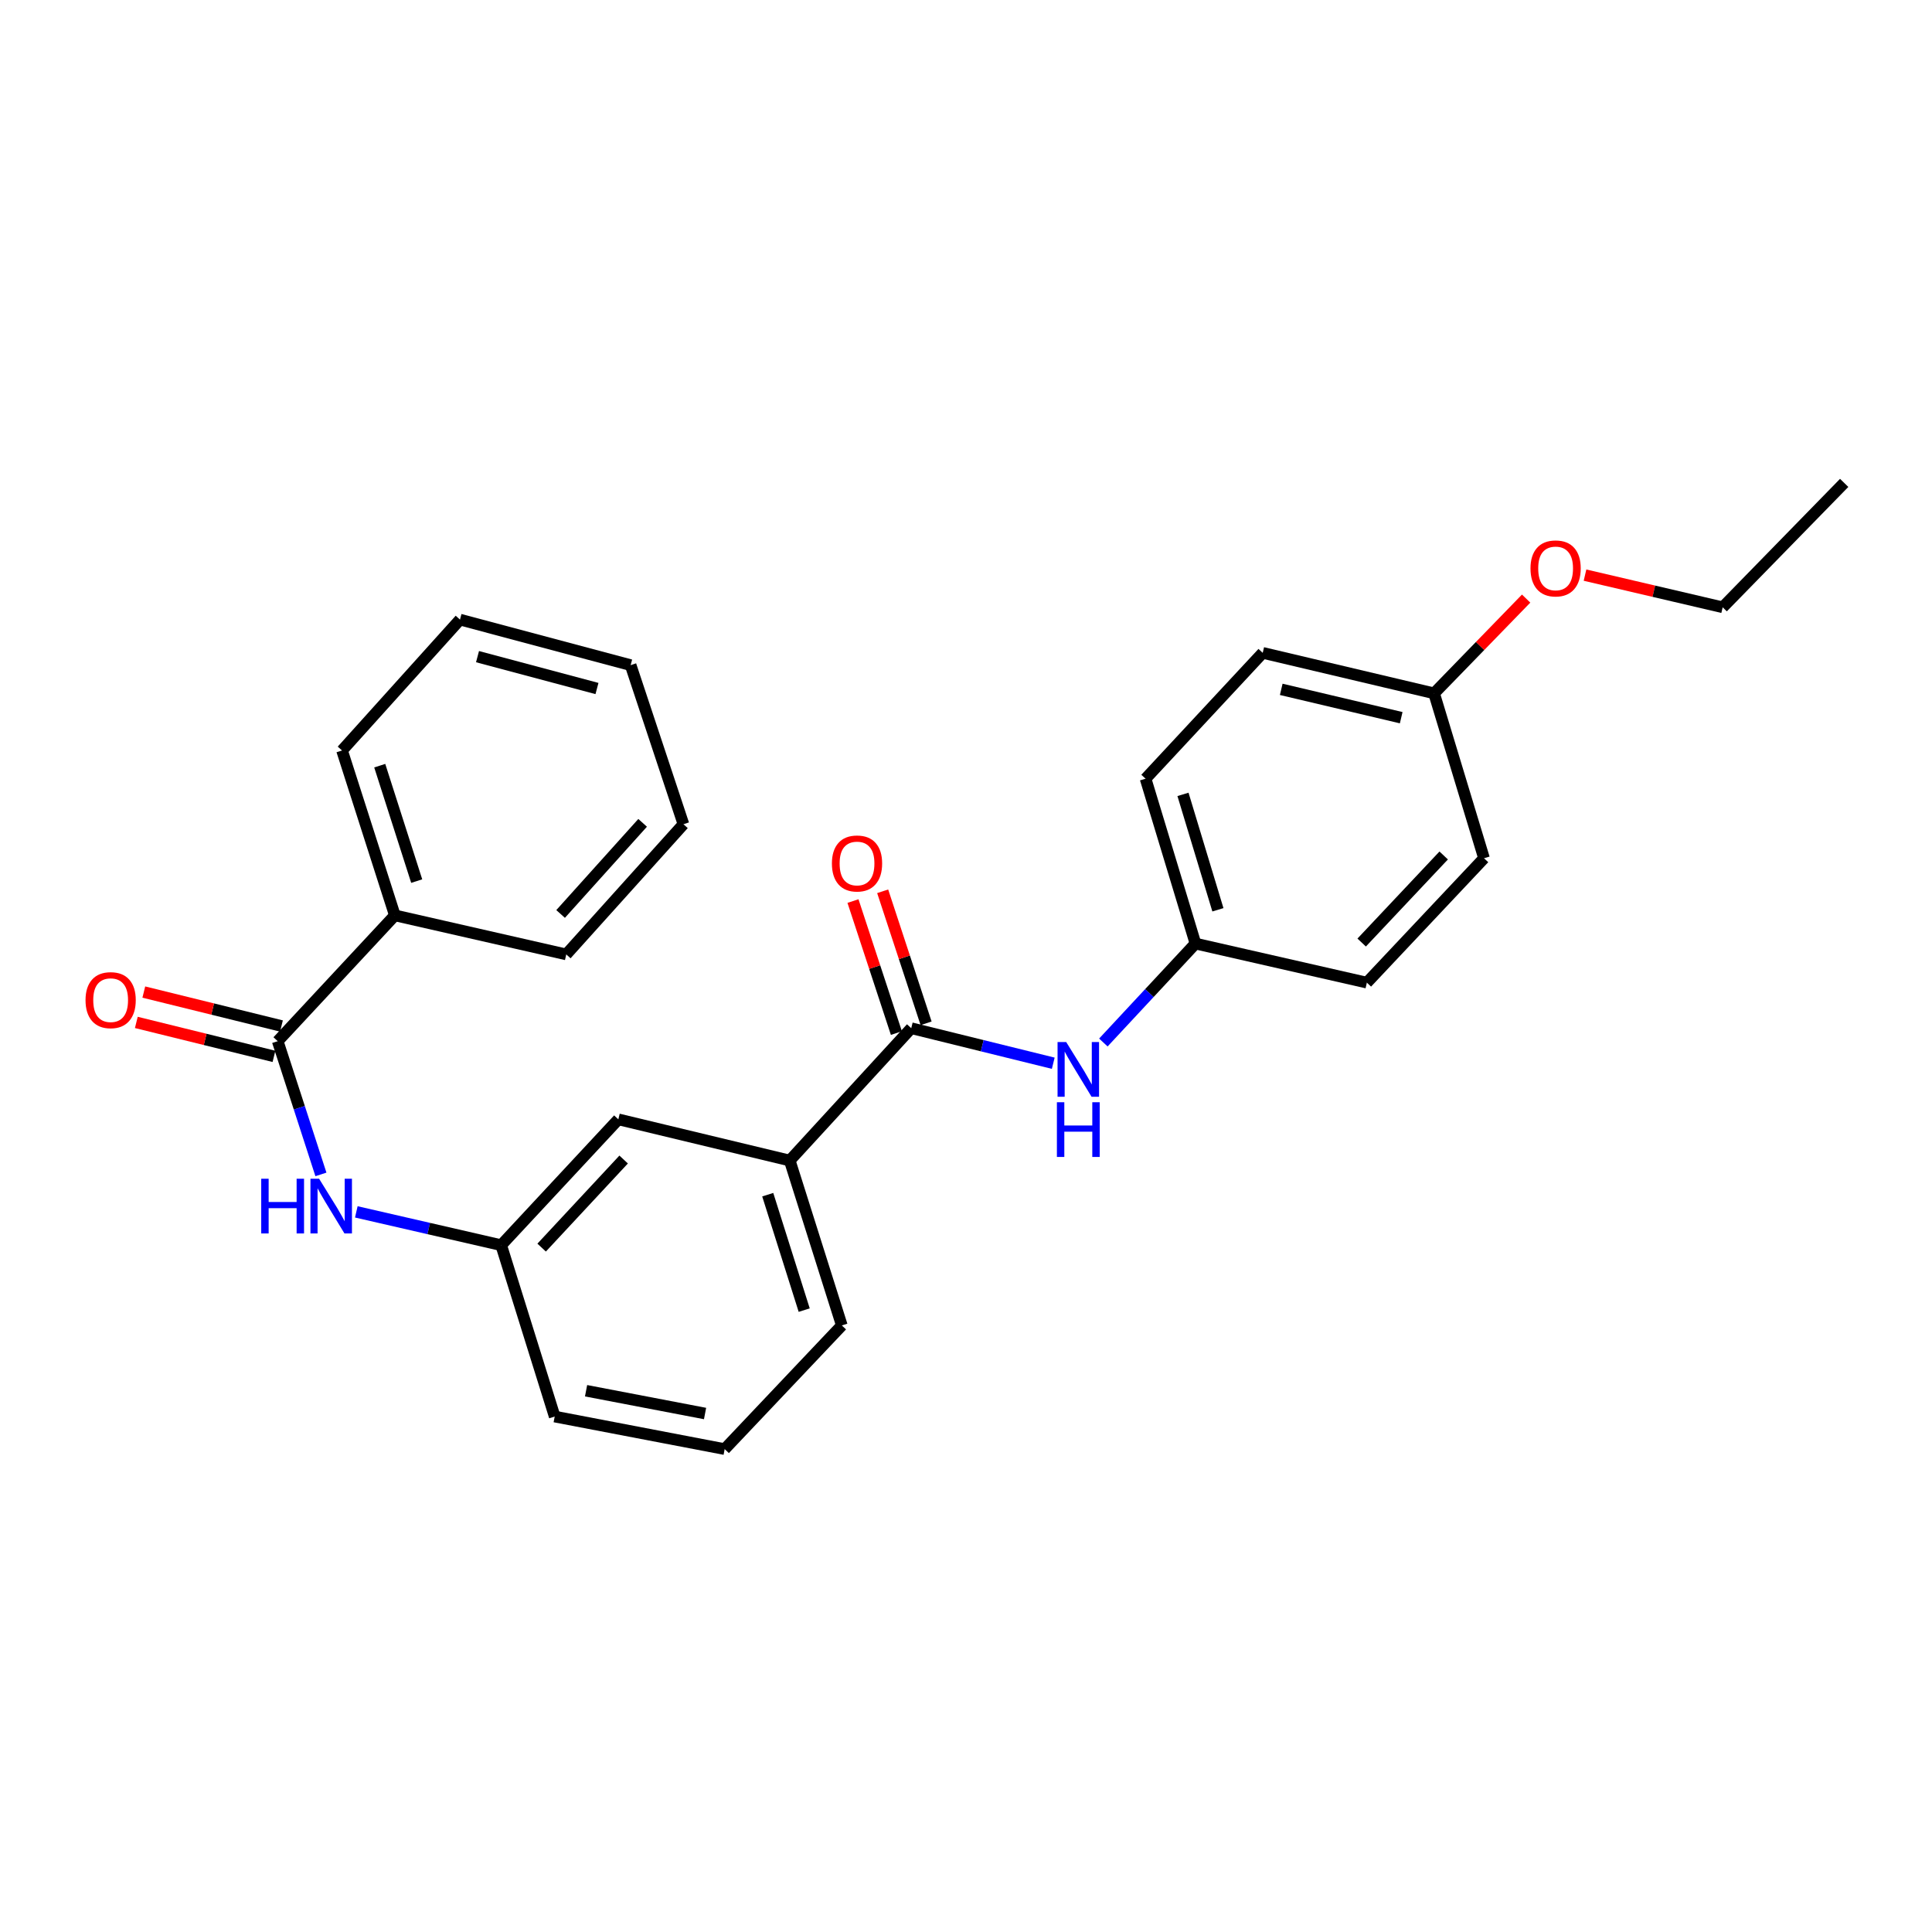 <?xml version='1.0' encoding='iso-8859-1'?>
<svg version='1.1' baseProfile='full'
              xmlns='http://www.w3.org/2000/svg'
                      xmlns:rdkit='http://www.rdkit.org/xml'
                      xmlns:xlink='http://www.w3.org/1999/xlink'
                  xml:space='preserve'
width='1000px' height='1000px' viewBox='0 0 1000 1000'>
<!-- END OF HEADER -->
<rect style='opacity:1.0;fill:#FFFFFF;stroke:none' width='1000' height='1000' x='0' y='0'> </rect>
<path class='bond-2' d='M 471.658,532.192 L 508.41,541.259' style='fill:none;fill-rule:evenodd;stroke:#000000;stroke-width:6px;stroke-linecap:butt;stroke-linejoin:miter;stroke-opacity:1' />
<path class='bond-2' d='M 508.41,541.259 L 545.162,550.326' style='fill:none;fill-rule:evenodd;stroke:#0000FF;stroke-width:6px;stroke-linecap:butt;stroke-linejoin:miter;stroke-opacity:1' />
<path class='bond-3' d='M 471.658,532.192 L 408.766,600.693' style='fill:none;fill-rule:evenodd;stroke:#000000;stroke-width:6px;stroke-linecap:butt;stroke-linejoin:miter;stroke-opacity:1' />
<path class='bond-6' d='M 479.343,529.664 L 468.107,495.498' style='fill:none;fill-rule:evenodd;stroke:#000000;stroke-width:6px;stroke-linecap:butt;stroke-linejoin:miter;stroke-opacity:1' />
<path class='bond-6' d='M 468.107,495.498 L 456.87,461.331' style='fill:none;fill-rule:evenodd;stroke:#FF0000;stroke-width:6px;stroke-linecap:butt;stroke-linejoin:miter;stroke-opacity:1' />
<path class='bond-6' d='M 463.972,534.72 L 452.735,500.553' style='fill:none;fill-rule:evenodd;stroke:#000000;stroke-width:6px;stroke-linecap:butt;stroke-linejoin:miter;stroke-opacity:1' />
<path class='bond-6' d='M 452.735,500.553 L 441.499,466.387' style='fill:none;fill-rule:evenodd;stroke:#FF0000;stroke-width:6px;stroke-linecap:butt;stroke-linejoin:miter;stroke-opacity:1' />
<path class='bond-0' d='M 143.742,538.916 L 154.926,573.393' style='fill:none;fill-rule:evenodd;stroke:#000000;stroke-width:6px;stroke-linecap:butt;stroke-linejoin:miter;stroke-opacity:1' />
<path class='bond-0' d='M 154.926,573.393 L 166.109,607.87' style='fill:none;fill-rule:evenodd;stroke:#0000FF;stroke-width:6px;stroke-linecap:butt;stroke-linejoin:miter;stroke-opacity:1' />
<path class='bond-7' d='M 145.679,531.061 L 110.057,522.276' style='fill:none;fill-rule:evenodd;stroke:#000000;stroke-width:6px;stroke-linecap:butt;stroke-linejoin:miter;stroke-opacity:1' />
<path class='bond-7' d='M 110.057,522.276 L 74.434,513.492' style='fill:none;fill-rule:evenodd;stroke:#FF0000;stroke-width:6px;stroke-linecap:butt;stroke-linejoin:miter;stroke-opacity:1' />
<path class='bond-7' d='M 141.805,546.772 L 106.183,537.987' style='fill:none;fill-rule:evenodd;stroke:#000000;stroke-width:6px;stroke-linecap:butt;stroke-linejoin:miter;stroke-opacity:1' />
<path class='bond-7' d='M 106.183,537.987 L 70.56,529.203' style='fill:none;fill-rule:evenodd;stroke:#FF0000;stroke-width:6px;stroke-linecap:butt;stroke-linejoin:miter;stroke-opacity:1' />
<path class='bond-8' d='M 143.742,538.916 L 204.377,473.795' style='fill:none;fill-rule:evenodd;stroke:#000000;stroke-width:6px;stroke-linecap:butt;stroke-linejoin:miter;stroke-opacity:1' />
<path class='bond-1' d='M 184.427,627.261 L 221.92,635.88' style='fill:none;fill-rule:evenodd;stroke:#0000FF;stroke-width:6px;stroke-linecap:butt;stroke-linejoin:miter;stroke-opacity:1' />
<path class='bond-1' d='M 221.92,635.88 L 259.412,644.5' style='fill:none;fill-rule:evenodd;stroke:#000000;stroke-width:6px;stroke-linecap:butt;stroke-linejoin:miter;stroke-opacity:1' />
<path class='bond-9' d='M 571.094,539.601 L 594.933,513.997' style='fill:none;fill-rule:evenodd;stroke:#0000FF;stroke-width:6px;stroke-linecap:butt;stroke-linejoin:miter;stroke-opacity:1' />
<path class='bond-9' d='M 594.933,513.997 L 618.773,488.394' style='fill:none;fill-rule:evenodd;stroke:#000000;stroke-width:6px;stroke-linecap:butt;stroke-linejoin:miter;stroke-opacity:1' />
<path class='bond-5' d='M 408.766,600.693 L 320.056,579.37' style='fill:none;fill-rule:evenodd;stroke:#000000;stroke-width:6px;stroke-linecap:butt;stroke-linejoin:miter;stroke-opacity:1' />
<path class='bond-16' d='M 408.766,600.693 L 435.726,686.041' style='fill:none;fill-rule:evenodd;stroke:#000000;stroke-width:6px;stroke-linecap:butt;stroke-linejoin:miter;stroke-opacity:1' />
<path class='bond-16' d='M 397.38,618.369 L 416.252,678.113' style='fill:none;fill-rule:evenodd;stroke:#000000;stroke-width:6px;stroke-linecap:butt;stroke-linejoin:miter;stroke-opacity:1' />
<path class='bond-4' d='M 259.412,644.5 L 320.056,579.37' style='fill:none;fill-rule:evenodd;stroke:#000000;stroke-width:6px;stroke-linecap:butt;stroke-linejoin:miter;stroke-opacity:1' />
<path class='bond-4' d='M 280.351,645.757 L 322.802,600.166' style='fill:none;fill-rule:evenodd;stroke:#000000;stroke-width:6px;stroke-linecap:butt;stroke-linejoin:miter;stroke-opacity:1' />
<path class='bond-26' d='M 259.412,644.5 L 287.109,733.209' style='fill:none;fill-rule:evenodd;stroke:#000000;stroke-width:6px;stroke-linecap:butt;stroke-linejoin:miter;stroke-opacity:1' />
<path class='bond-19' d='M 204.377,473.795 L 177.04,388.447' style='fill:none;fill-rule:evenodd;stroke:#000000;stroke-width:6px;stroke-linecap:butt;stroke-linejoin:miter;stroke-opacity:1' />
<path class='bond-19' d='M 215.687,456.057 L 196.551,396.314' style='fill:none;fill-rule:evenodd;stroke:#000000;stroke-width:6px;stroke-linecap:butt;stroke-linejoin:miter;stroke-opacity:1' />
<path class='bond-20' d='M 204.377,473.795 L 293.096,494.004' style='fill:none;fill-rule:evenodd;stroke:#000000;stroke-width:6px;stroke-linecap:butt;stroke-linejoin:miter;stroke-opacity:1' />
<path class='bond-11' d='M 618.773,488.394 L 707.483,508.612' style='fill:none;fill-rule:evenodd;stroke:#000000;stroke-width:6px;stroke-linecap:butt;stroke-linejoin:miter;stroke-opacity:1' />
<path class='bond-12' d='M 618.773,488.394 L 592.946,403.056' style='fill:none;fill-rule:evenodd;stroke:#000000;stroke-width:6px;stroke-linecap:butt;stroke-linejoin:miter;stroke-opacity:1' />
<path class='bond-12' d='M 630.387,470.906 L 612.308,411.169' style='fill:none;fill-rule:evenodd;stroke:#000000;stroke-width:6px;stroke-linecap:butt;stroke-linejoin:miter;stroke-opacity:1' />
<path class='bond-10' d='M 742.282,358.872 L 653.581,337.917' style='fill:none;fill-rule:evenodd;stroke:#000000;stroke-width:6px;stroke-linecap:butt;stroke-linejoin:miter;stroke-opacity:1' />
<path class='bond-10' d='M 725.256,371.476 L 663.166,356.808' style='fill:none;fill-rule:evenodd;stroke:#000000;stroke-width:6px;stroke-linecap:butt;stroke-linejoin:miter;stroke-opacity:1' />
<path class='bond-15' d='M 742.282,358.872 L 766.104,334.352' style='fill:none;fill-rule:evenodd;stroke:#000000;stroke-width:6px;stroke-linecap:butt;stroke-linejoin:miter;stroke-opacity:1' />
<path class='bond-15' d='M 766.104,334.352 L 789.926,309.832' style='fill:none;fill-rule:evenodd;stroke:#FF0000;stroke-width:6px;stroke-linecap:butt;stroke-linejoin:miter;stroke-opacity:1' />
<path class='bond-27' d='M 742.282,358.872 L 768.127,444.228' style='fill:none;fill-rule:evenodd;stroke:#000000;stroke-width:6px;stroke-linecap:butt;stroke-linejoin:miter;stroke-opacity:1' />
<path class='bond-14' d='M 707.483,508.612 L 768.127,444.228' style='fill:none;fill-rule:evenodd;stroke:#000000;stroke-width:6px;stroke-linecap:butt;stroke-linejoin:miter;stroke-opacity:1' />
<path class='bond-14' d='M 704.801,487.86 L 747.252,442.791' style='fill:none;fill-rule:evenodd;stroke:#000000;stroke-width:6px;stroke-linecap:butt;stroke-linejoin:miter;stroke-opacity:1' />
<path class='bond-13' d='M 592.946,403.056 L 653.581,337.917' style='fill:none;fill-rule:evenodd;stroke:#000000;stroke-width:6px;stroke-linecap:butt;stroke-linejoin:miter;stroke-opacity:1' />
<path class='bond-21' d='M 820.402,297.685 L 856.028,306.011' style='fill:none;fill-rule:evenodd;stroke:#FF0000;stroke-width:6px;stroke-linecap:butt;stroke-linejoin:miter;stroke-opacity:1' />
<path class='bond-21' d='M 856.028,306.011 L 891.654,314.337' style='fill:none;fill-rule:evenodd;stroke:#000000;stroke-width:6px;stroke-linecap:butt;stroke-linejoin:miter;stroke-opacity:1' />
<path class='bond-17' d='M 435.726,686.041 L 375.091,750.056' style='fill:none;fill-rule:evenodd;stroke:#000000;stroke-width:6px;stroke-linecap:butt;stroke-linejoin:miter;stroke-opacity:1' />
<path class='bond-18' d='M 375.091,750.056 L 287.109,733.209' style='fill:none;fill-rule:evenodd;stroke:#000000;stroke-width:6px;stroke-linecap:butt;stroke-linejoin:miter;stroke-opacity:1' />
<path class='bond-18' d='M 364.937,731.636 L 303.349,719.844' style='fill:none;fill-rule:evenodd;stroke:#000000;stroke-width:6px;stroke-linecap:butt;stroke-linejoin:miter;stroke-opacity:1' />
<path class='bond-23' d='M 177.04,388.447 L 238.089,320.701' style='fill:none;fill-rule:evenodd;stroke:#000000;stroke-width:6px;stroke-linecap:butt;stroke-linejoin:miter;stroke-opacity:1' />
<path class='bond-24' d='M 293.096,494.004 L 353.749,426.618' style='fill:none;fill-rule:evenodd;stroke:#000000;stroke-width:6px;stroke-linecap:butt;stroke-linejoin:miter;stroke-opacity:1' />
<path class='bond-24' d='M 290.167,473.071 L 332.624,425.9' style='fill:none;fill-rule:evenodd;stroke:#000000;stroke-width:6px;stroke-linecap:butt;stroke-linejoin:miter;stroke-opacity:1' />
<path class='bond-22' d='M 891.654,314.337 L 954.545,249.944' style='fill:none;fill-rule:evenodd;stroke:#000000;stroke-width:6px;stroke-linecap:butt;stroke-linejoin:miter;stroke-opacity:1' />
<path class='bond-28' d='M 238.089,320.701 L 326.412,344.281' style='fill:none;fill-rule:evenodd;stroke:#000000;stroke-width:6px;stroke-linecap:butt;stroke-linejoin:miter;stroke-opacity:1' />
<path class='bond-28' d='M 247.163,339.872 L 308.99,356.378' style='fill:none;fill-rule:evenodd;stroke:#000000;stroke-width:6px;stroke-linecap:butt;stroke-linejoin:miter;stroke-opacity:1' />
<path class='bond-25' d='M 353.749,426.618 L 326.412,344.281' style='fill:none;fill-rule:evenodd;stroke:#000000;stroke-width:6px;stroke-linecap:butt;stroke-linejoin:miter;stroke-opacity:1' />
<path  class='atom-2' d='M 135.21 610.113
L 139.05 610.113
L 139.05 622.153
L 153.53 622.153
L 153.53 610.113
L 157.37 610.113
L 157.37 638.433
L 153.53 638.433
L 153.53 625.353
L 139.05 625.353
L 139.05 638.433
L 135.21 638.433
L 135.21 610.113
' fill='#0000FF'/>
<path  class='atom-2' d='M 165.17 610.113
L 174.45 625.113
Q 175.37 626.593, 176.85 629.273
Q 178.33 631.953, 178.41 632.113
L 178.41 610.113
L 182.17 610.113
L 182.17 638.433
L 178.29 638.433
L 168.33 622.033
Q 167.17 620.113, 165.93 617.913
Q 164.73 615.713, 164.37 615.033
L 164.37 638.433
L 160.69 638.433
L 160.69 610.113
L 165.17 610.113
' fill='#0000FF'/>
<path  class='atom-3' d='M 551.869 539.364
L 561.149 554.364
Q 562.069 555.844, 563.549 558.524
Q 565.029 561.204, 565.109 561.364
L 565.109 539.364
L 568.869 539.364
L 568.869 567.684
L 564.989 567.684
L 555.029 551.284
Q 553.869 549.364, 552.629 547.164
Q 551.429 544.964, 551.069 544.284
L 551.069 567.684
L 547.389 567.684
L 547.389 539.364
L 551.869 539.364
' fill='#0000FF'/>
<path  class='atom-3' d='M 547.049 570.516
L 550.889 570.516
L 550.889 582.556
L 565.369 582.556
L 565.369 570.516
L 569.209 570.516
L 569.209 598.836
L 565.369 598.836
L 565.369 585.756
L 550.889 585.756
L 550.889 598.836
L 547.049 598.836
L 547.049 570.516
' fill='#0000FF'/>
<path  class='atom-7' d='M 430.592 446.933
Q 430.592 440.133, 433.952 436.333
Q 437.312 432.533, 443.592 432.533
Q 449.872 432.533, 453.232 436.333
Q 456.592 440.133, 456.592 446.933
Q 456.592 453.813, 453.192 457.733
Q 449.792 461.613, 443.592 461.613
Q 437.352 461.613, 433.952 457.733
Q 430.592 453.853, 430.592 446.933
M 443.592 458.413
Q 447.912 458.413, 450.232 455.533
Q 452.592 452.613, 452.592 446.933
Q 452.592 441.373, 450.232 438.573
Q 447.912 435.733, 443.592 435.733
Q 439.272 435.733, 436.912 438.533
Q 434.592 441.333, 434.592 446.933
Q 434.592 452.653, 436.912 455.533
Q 439.272 458.413, 443.592 458.413
' fill='#FF0000'/>
<path  class='atom-8' d='M 44.271 517.673
Q 44.271 510.873, 47.631 507.073
Q 50.991 503.273, 57.271 503.273
Q 63.551 503.273, 66.911 507.073
Q 70.271 510.873, 70.271 517.673
Q 70.271 524.553, 66.871 528.473
Q 63.471 532.353, 57.271 532.353
Q 51.031 532.353, 47.631 528.473
Q 44.271 524.593, 44.271 517.673
M 57.271 529.153
Q 61.591 529.153, 63.911 526.273
Q 66.271 523.353, 66.271 517.673
Q 66.271 512.113, 63.911 509.313
Q 61.591 506.473, 57.271 506.473
Q 52.951 506.473, 50.591 509.273
Q 48.271 512.073, 48.271 517.673
Q 48.271 523.393, 50.591 526.273
Q 52.951 529.153, 57.271 529.153
' fill='#FF0000'/>
<path  class='atom-16' d='M 792.182 294.208
Q 792.182 287.408, 795.542 283.608
Q 798.902 279.808, 805.182 279.808
Q 811.462 279.808, 814.822 283.608
Q 818.182 287.408, 818.182 294.208
Q 818.182 301.088, 814.782 305.008
Q 811.382 308.888, 805.182 308.888
Q 798.942 308.888, 795.542 305.008
Q 792.182 301.128, 792.182 294.208
M 805.182 305.688
Q 809.502 305.688, 811.822 302.808
Q 814.182 299.888, 814.182 294.208
Q 814.182 288.648, 811.822 285.848
Q 809.502 283.008, 805.182 283.008
Q 800.862 283.008, 798.502 285.808
Q 796.182 288.608, 796.182 294.208
Q 796.182 299.928, 798.502 302.808
Q 800.862 305.688, 805.182 305.688
' fill='#FF0000'/>
</svg>
